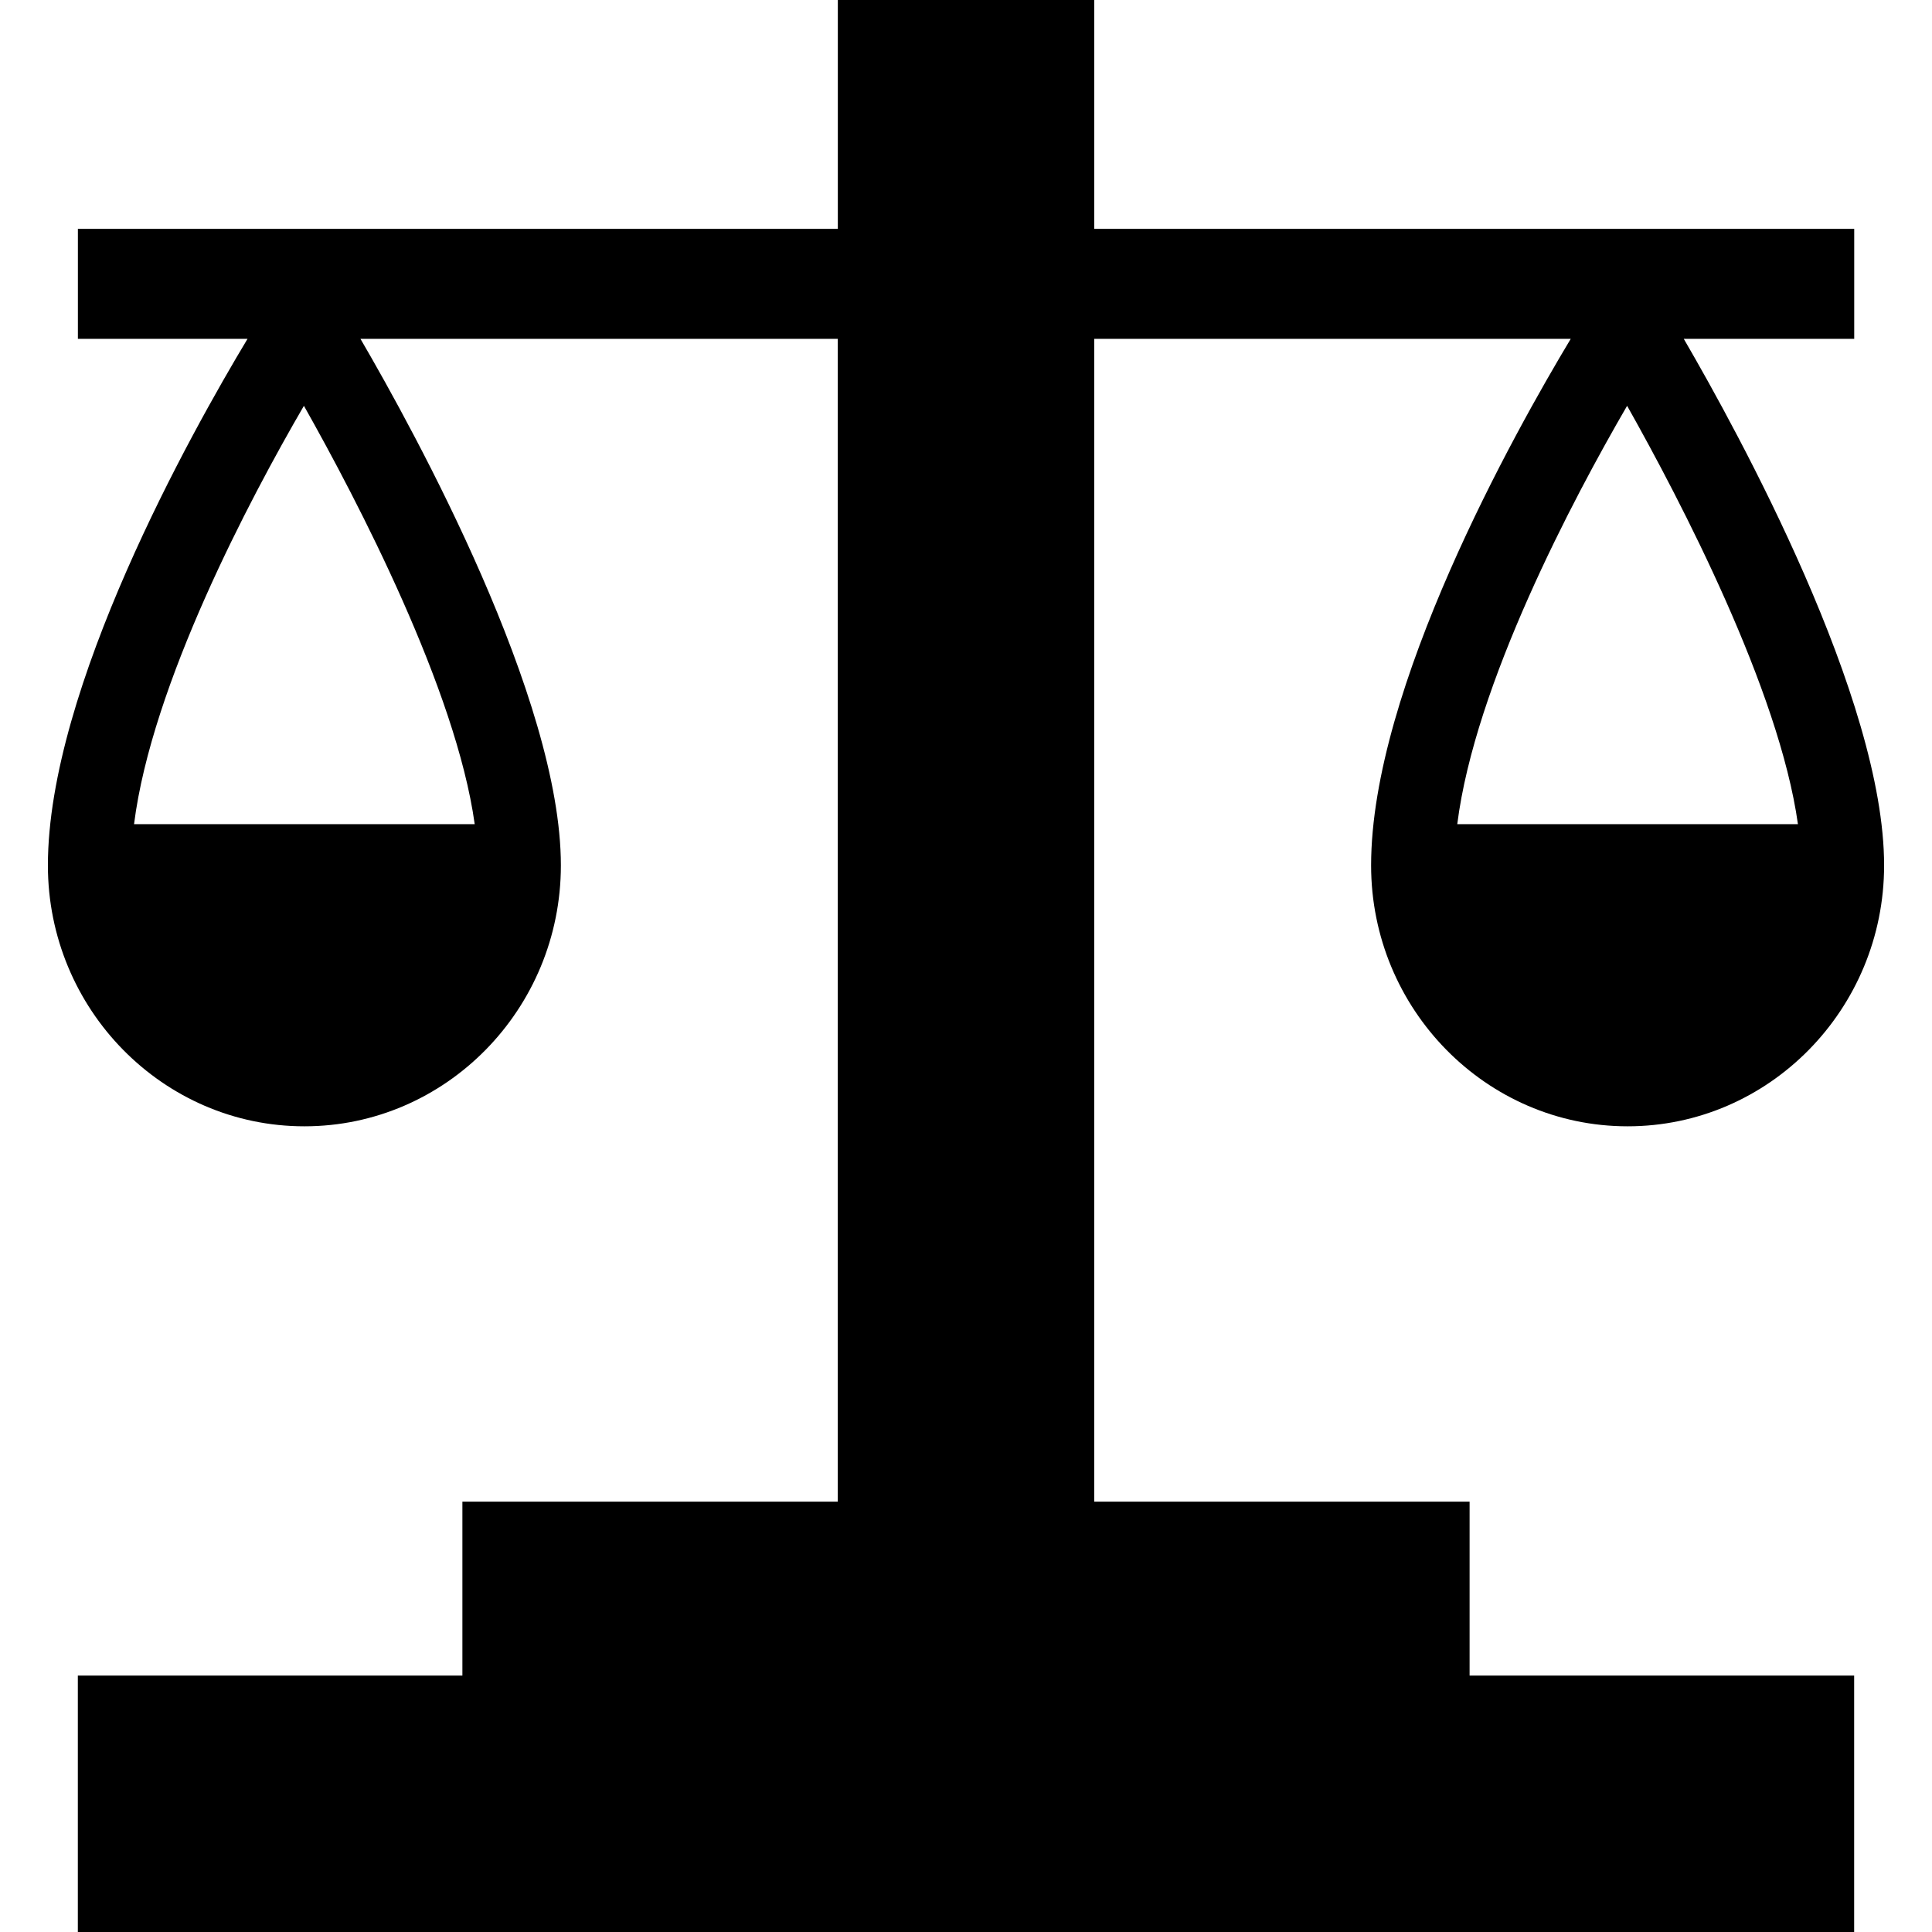 <?xml version="1.0" encoding="iso-8859-1"?>
<!-- Uploaded to: SVG Repo, www.svgrepo.com, Generator: SVG Repo Mixer Tools -->
<!DOCTYPE svg PUBLIC "-//W3C//DTD SVG 1.1//EN" "http://www.w3.org/Graphics/SVG/1.1/DTD/svg11.dtd">
<svg fill="#000000" version="1.1" id="Capa_1" xmlns="http://www.w3.org/2000/svg" xmlns:xlink="http://www.w3.org/1999/xlink" 
	 width="800px" height="800px" viewBox="0 0 212.858 212.858"
	 xml:space="preserve">
<g>
	<path d="M161.913,165.442h-41.357V37.333h52.499c-6.2,10.32-21.994,38.5-21.994,58.008c0,15.853,12.685,28.75,28.26,28.75
		c15.581,0,28.26-12.897,28.26-28.75c0-18.37-15.983-47.543-22.071-58.008h18.778V25.216h-83.731V0H92.308v25.216H8.582v12.117
		h18.689c-6.203,10.32-21.994,38.5-21.994,58.008c0,15.853,12.678,28.75,28.259,28.75c15.587,0,28.259-12.897,28.259-28.75
		c0-18.37-15.98-47.543-22.08-58.008h52.585v128.109H50.944v19.163H8.576v28.253h195.705v-28.253h-42.368V165.442z M198.087,90.802
		h-37.533c1.938-15.416,12.749-35.831,18.713-46.092C185.172,55.184,196.03,76.045,198.087,90.802z M52.301,90.802H14.768
		c1.941-15.416,12.752-35.843,18.716-46.092C39.4,55.184,50.256,76.039,52.301,90.802z"/>
</g>
</svg>
